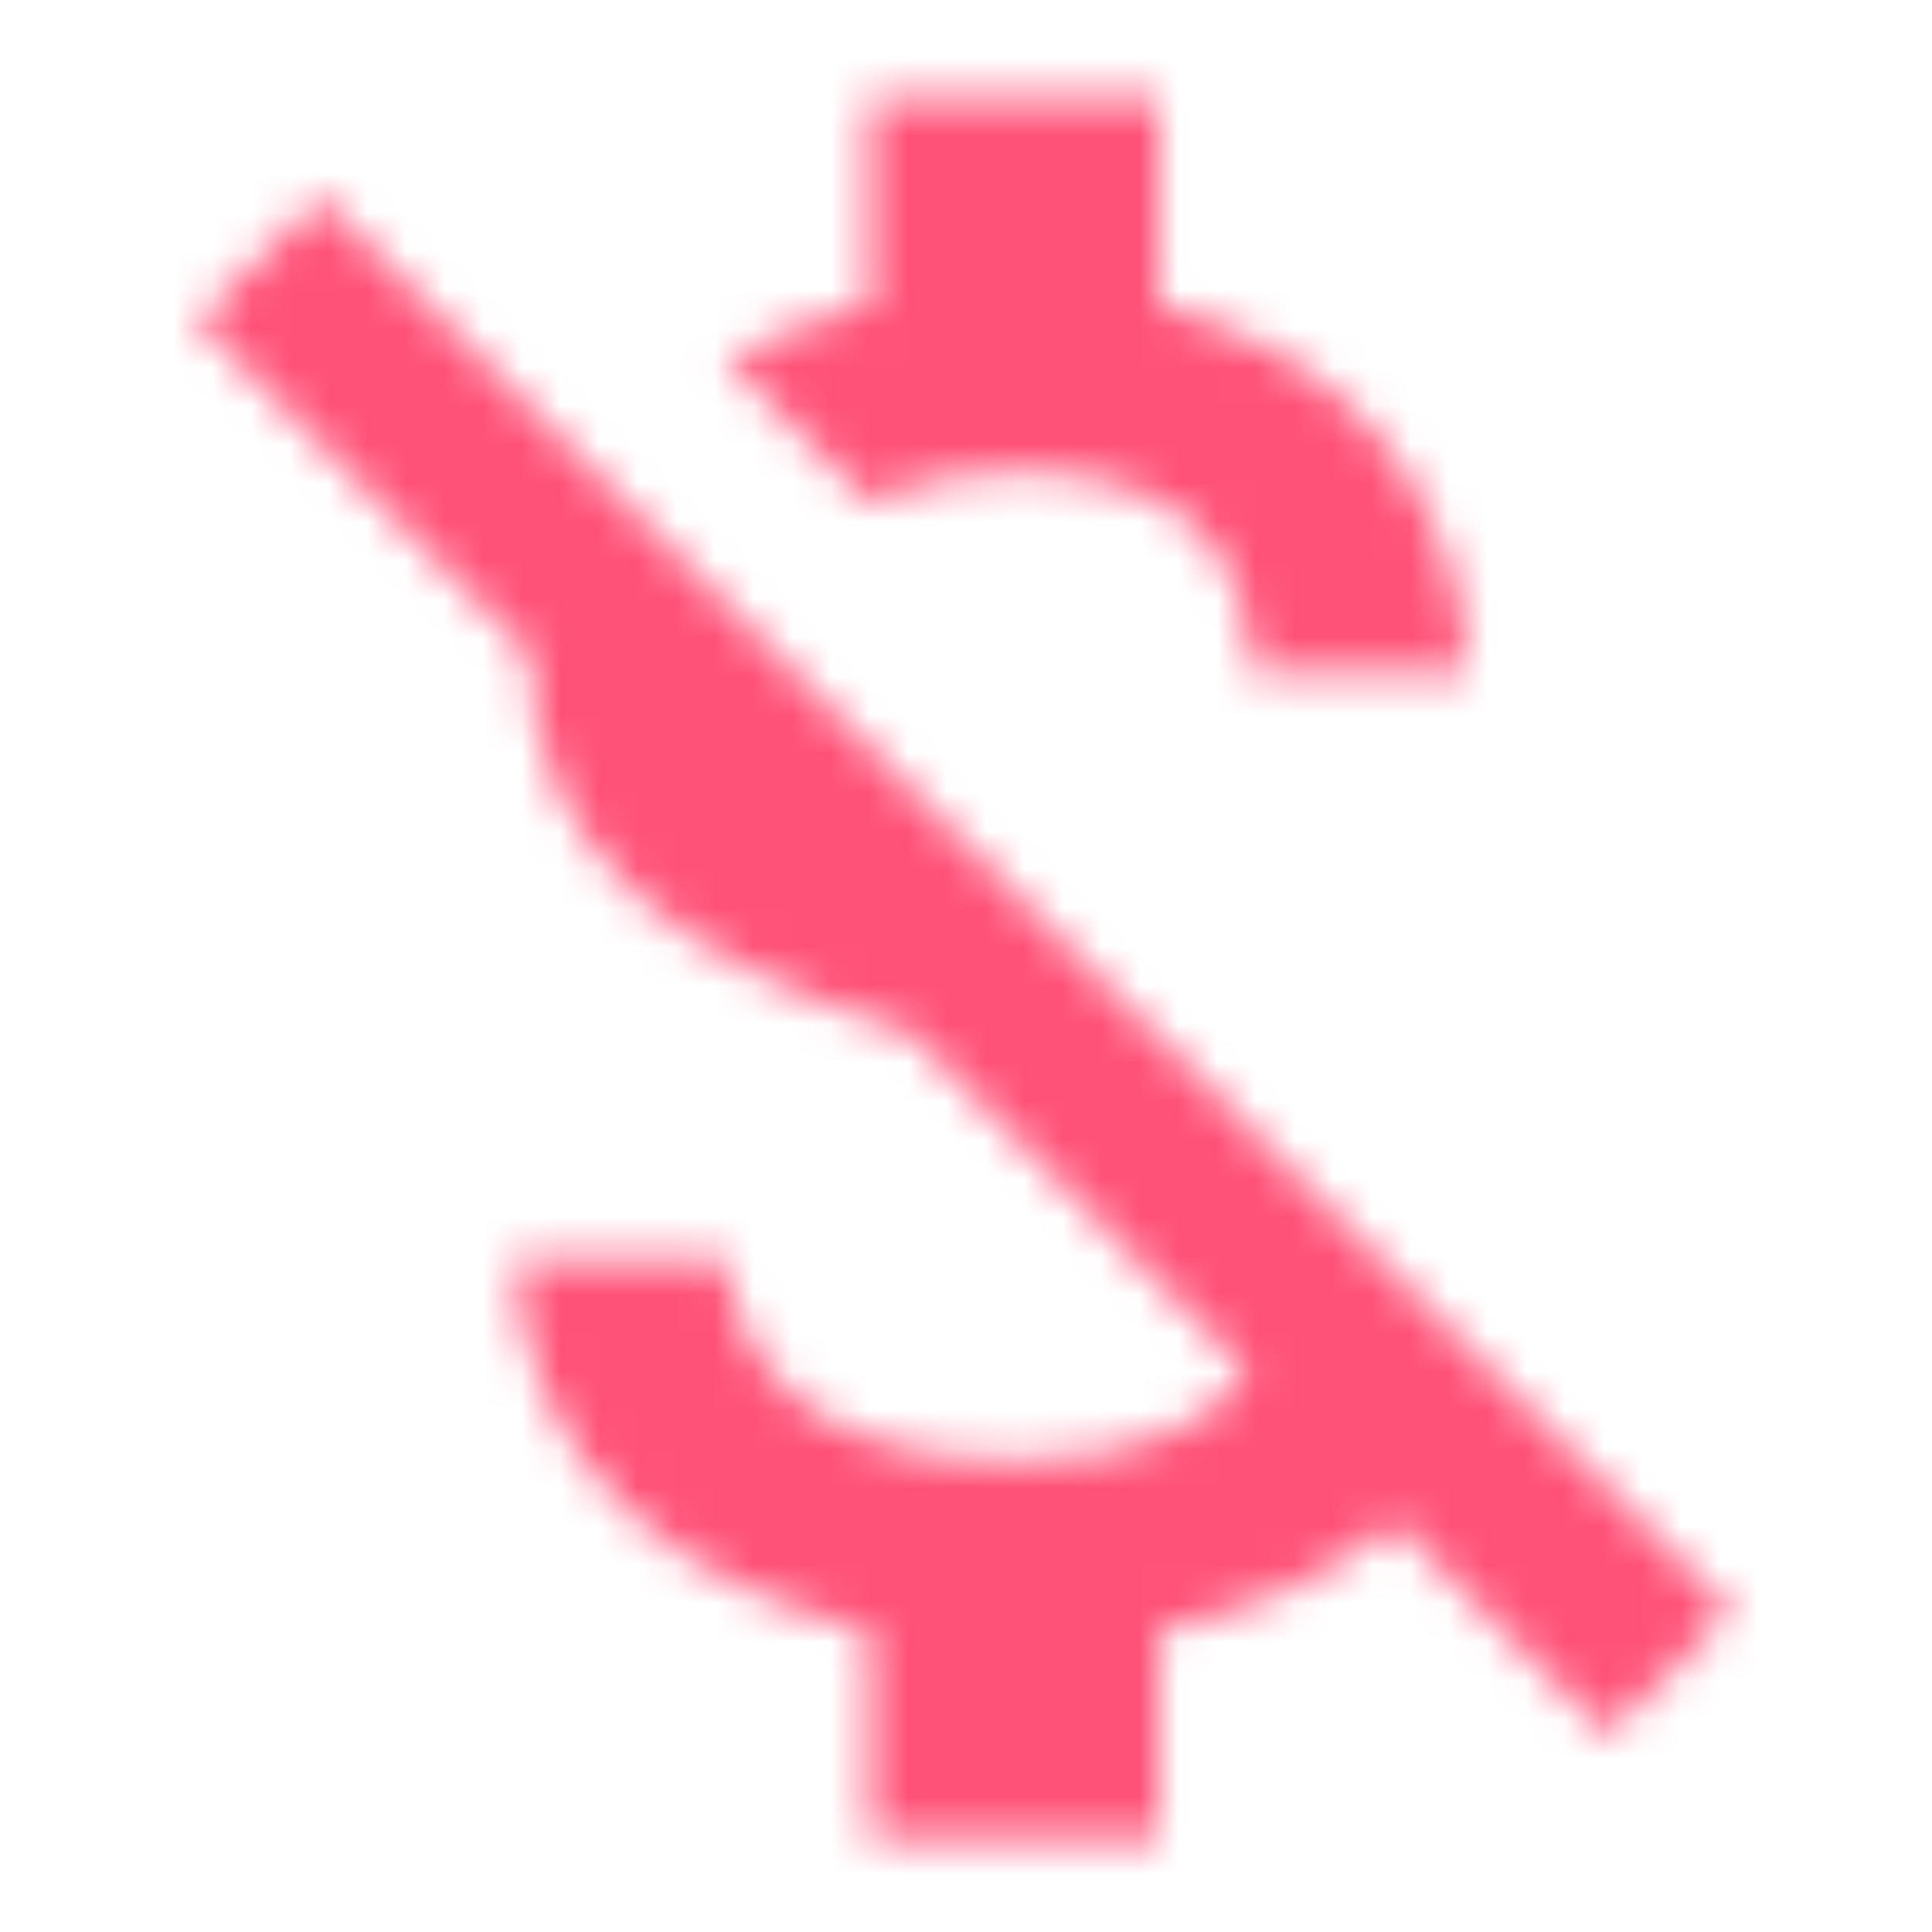 <?xml version="1.0" encoding="utf-8"?>
<!-- Generator: Adobe Illustrator 22.0.1, SVG Export Plug-In . SVG Version: 6.00 Build 0)  -->
<svg version="1.1" id="Layer_1" xmlns="http://www.w3.org/2000/svg" xmlns:xlink="http://www.w3.org/1999/xlink" x="0px" y="0px"
	 viewBox="0 0 50 50" style="enable-background:new 0 0 50 50;" xml:space="preserve" width="50" height="50">
<style type="text/css">
	.st0{fill:none;}
	.st1{filter:url(#Adobe_OpacityMaskFilter);}
	.st2{fill:#FFFFFF;}
	.st3{mask:url(#icon-moneyoff-b_1_);}
	.st4{fill:#FF5278;}
</style>
<g transform="translate(-10 -7)">
	<polygon class="st0" points="5,2 65,2 65,62 5,62 	"/>
	<defs>
		<filter id="Adobe_OpacityMaskFilter" filterUnits="userSpaceOnUse" x="5" y="2" width="60" height="60">
			<feColorMatrix  type="matrix" values="1 0 0 0 0  0 1 0 0 0  0 0 1 0 0  0 0 0 1 0"/>
		</filter>
	</defs>
	<mask maskUnits="userSpaceOnUse" x="5" y="2" width="60" height="60" id="icon-moneyoff-b_1_">
		<g class="st1">
			<path id="icon-moneyoff-a_1_" class="st2" d="M36.2,19.2c4.5,0,6.1,2.1,6.2,5.2H48c-0.2-4.3-2.8-8.2-8-9.5V9.5h-7.5v5.4
				c-1.3,0.3-2.6,0.8-3.7,1.4l3.7,3.7C33.5,19.5,34.8,19.2,36.2,19.2L36.2,19.2z M18.3,12.1l-3.2,3.2l8.6,8.6c0,5.2,3.9,8,9.8,9.8
				l8.8,8.8c-0.8,1.2-2.6,2.3-6,2.3c-5.1,0-7.2-2.3-7.5-5.2h-5.5c0.3,5.5,4.4,8.5,9.2,9.6v5.4H40v-5.4c2.4-0.5,4.5-1.4,6.1-2.8
				l5.5,5.5l3.2-3.2L18.3,12.1L18.3,12.1z"/>
		</g>
	</mask>
	<g class="st3">
		<rect x="5" y="2" class="st4" width="60" height="60"/>
	</g>
</g>
</svg>
